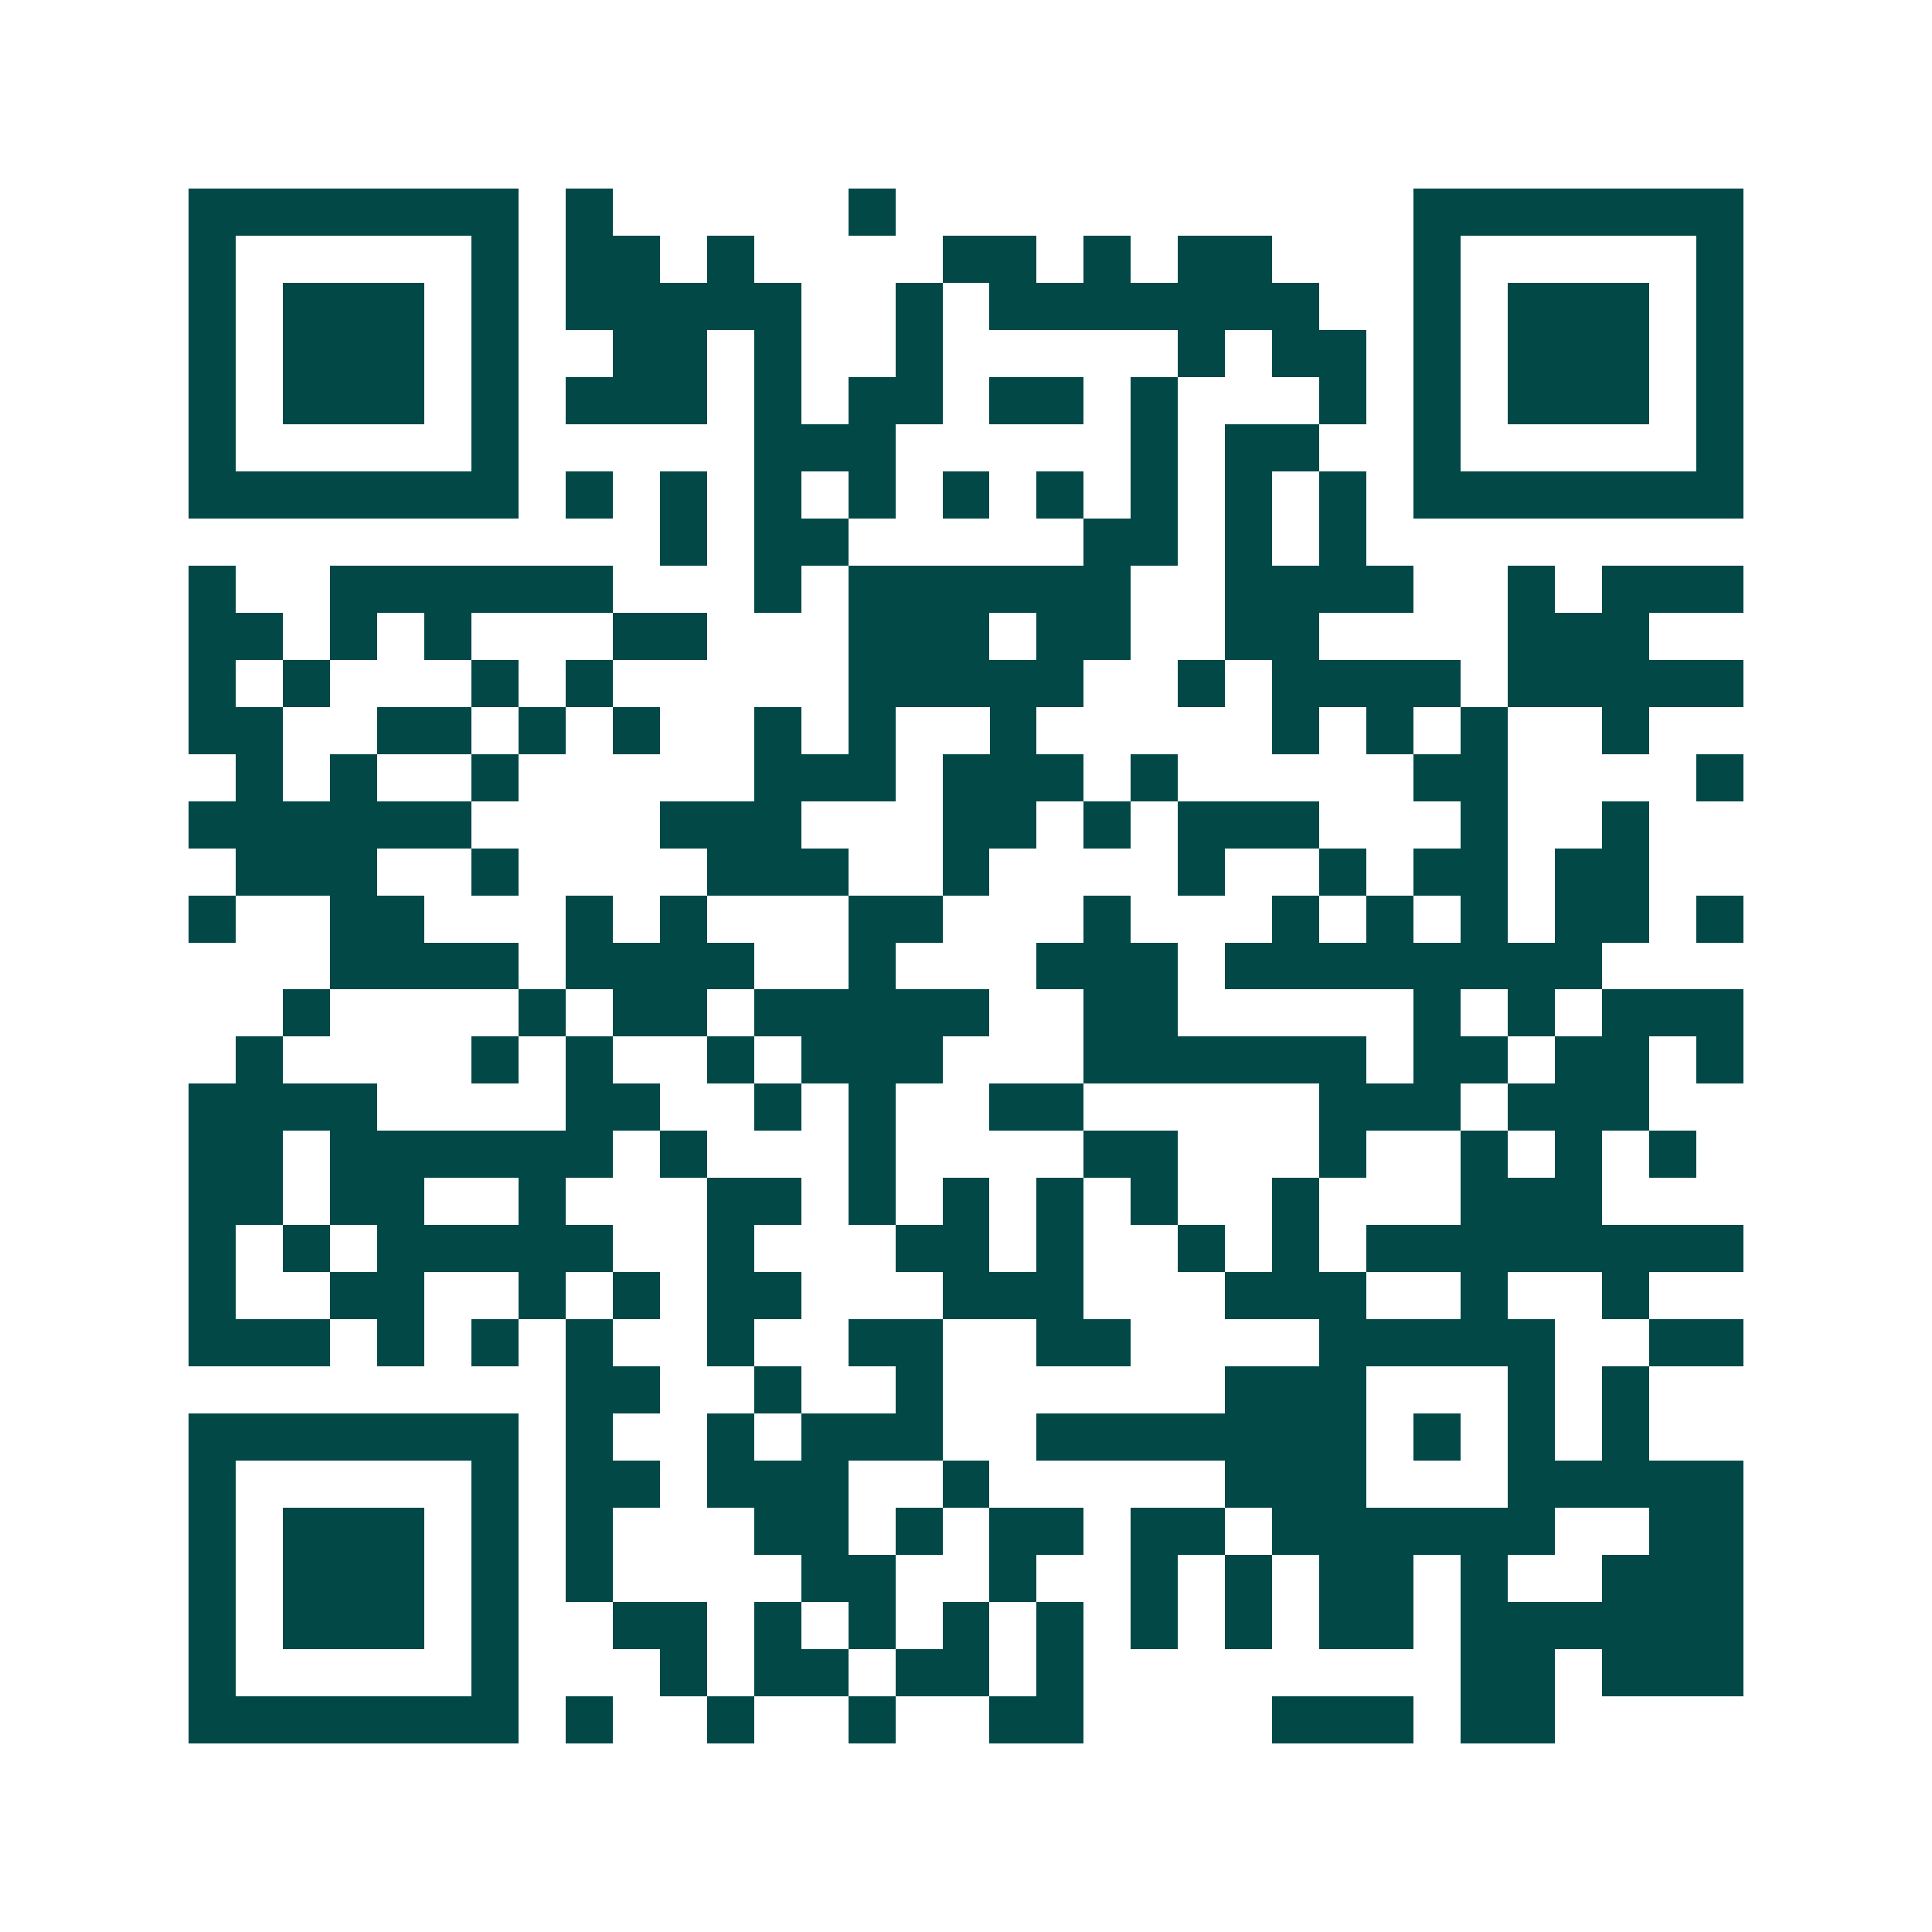 <svg xmlns="http://www.w3.org/2000/svg" width="200" height="200" viewBox="0 0 41 41" shape-rendering="crispEdges"><path fill="#ffffff" d="M0 0h41v41H0z"/><path stroke="#014847" d="M4 4.5h7m1 0h1m5 0h1m11 0h7M4 5.5h1m5 0h1m1 0h2m1 0h1m4 0h2m1 0h1m1 0h2m3 0h1m5 0h1M4 6.5h1m1 0h3m1 0h1m1 0h5m2 0h1m1 0h7m2 0h1m1 0h3m1 0h1M4 7.5h1m1 0h3m1 0h1m2 0h2m1 0h1m2 0h1m5 0h1m1 0h2m1 0h1m1 0h3m1 0h1M4 8.5h1m1 0h3m1 0h1m1 0h3m1 0h1m1 0h2m1 0h2m1 0h1m3 0h1m1 0h1m1 0h3m1 0h1M4 9.5h1m5 0h1m5 0h3m5 0h1m1 0h2m2 0h1m5 0h1M4 10.5h7m1 0h1m1 0h1m1 0h1m1 0h1m1 0h1m1 0h1m1 0h1m1 0h1m1 0h1m1 0h7M14 11.5h1m1 0h2m5 0h2m1 0h1m1 0h1M4 12.5h1m2 0h6m3 0h1m1 0h6m2 0h4m2 0h1m1 0h3M4 13.5h2m1 0h1m1 0h1m3 0h2m3 0h3m1 0h2m2 0h2m4 0h3M4 14.5h1m1 0h1m3 0h1m1 0h1m5 0h5m2 0h1m1 0h4m1 0h5M4 15.5h2m2 0h2m1 0h1m1 0h1m2 0h1m1 0h1m2 0h1m5 0h1m1 0h1m1 0h1m2 0h1M5 16.5h1m1 0h1m2 0h1m5 0h3m1 0h3m1 0h1m5 0h2m4 0h1M4 17.5h6m4 0h3m3 0h2m1 0h1m1 0h3m3 0h1m2 0h1M5 18.5h3m2 0h1m4 0h3m2 0h1m4 0h1m2 0h1m1 0h2m1 0h2M4 19.5h1m2 0h2m3 0h1m1 0h1m3 0h2m3 0h1m3 0h1m1 0h1m1 0h1m1 0h2m1 0h1M7 20.5h4m1 0h4m2 0h1m3 0h3m1 0h8M6 21.5h1m4 0h1m1 0h2m1 0h5m2 0h2m5 0h1m1 0h1m1 0h3M5 22.5h1m4 0h1m1 0h1m2 0h1m1 0h3m3 0h6m1 0h2m1 0h2m1 0h1M4 23.5h4m4 0h2m2 0h1m1 0h1m2 0h2m5 0h3m1 0h3M4 24.5h2m1 0h6m1 0h1m3 0h1m4 0h2m3 0h1m2 0h1m1 0h1m1 0h1M4 25.5h2m1 0h2m2 0h1m3 0h2m1 0h1m1 0h1m1 0h1m1 0h1m2 0h1m3 0h3M4 26.5h1m1 0h1m1 0h5m2 0h1m3 0h2m1 0h1m2 0h1m1 0h1m1 0h8M4 27.5h1m2 0h2m2 0h1m1 0h1m1 0h2m3 0h3m3 0h3m2 0h1m2 0h1M4 28.5h3m1 0h1m1 0h1m1 0h1m2 0h1m2 0h2m2 0h2m4 0h5m2 0h2M12 29.5h2m2 0h1m2 0h1m6 0h3m3 0h1m1 0h1M4 30.5h7m1 0h1m2 0h1m1 0h3m2 0h7m1 0h1m1 0h1m1 0h1M4 31.5h1m5 0h1m1 0h2m1 0h3m2 0h1m5 0h3m3 0h5M4 32.5h1m1 0h3m1 0h1m1 0h1m3 0h2m1 0h1m1 0h2m1 0h2m1 0h6m2 0h2M4 33.5h1m1 0h3m1 0h1m1 0h1m4 0h2m2 0h1m2 0h1m1 0h1m1 0h2m1 0h1m2 0h3M4 34.5h1m1 0h3m1 0h1m2 0h2m1 0h1m1 0h1m1 0h1m1 0h1m1 0h1m1 0h1m1 0h2m1 0h6M4 35.5h1m5 0h1m3 0h1m1 0h2m1 0h2m1 0h1m8 0h2m1 0h3M4 36.5h7m1 0h1m2 0h1m2 0h1m2 0h2m4 0h3m1 0h2"/></svg>
